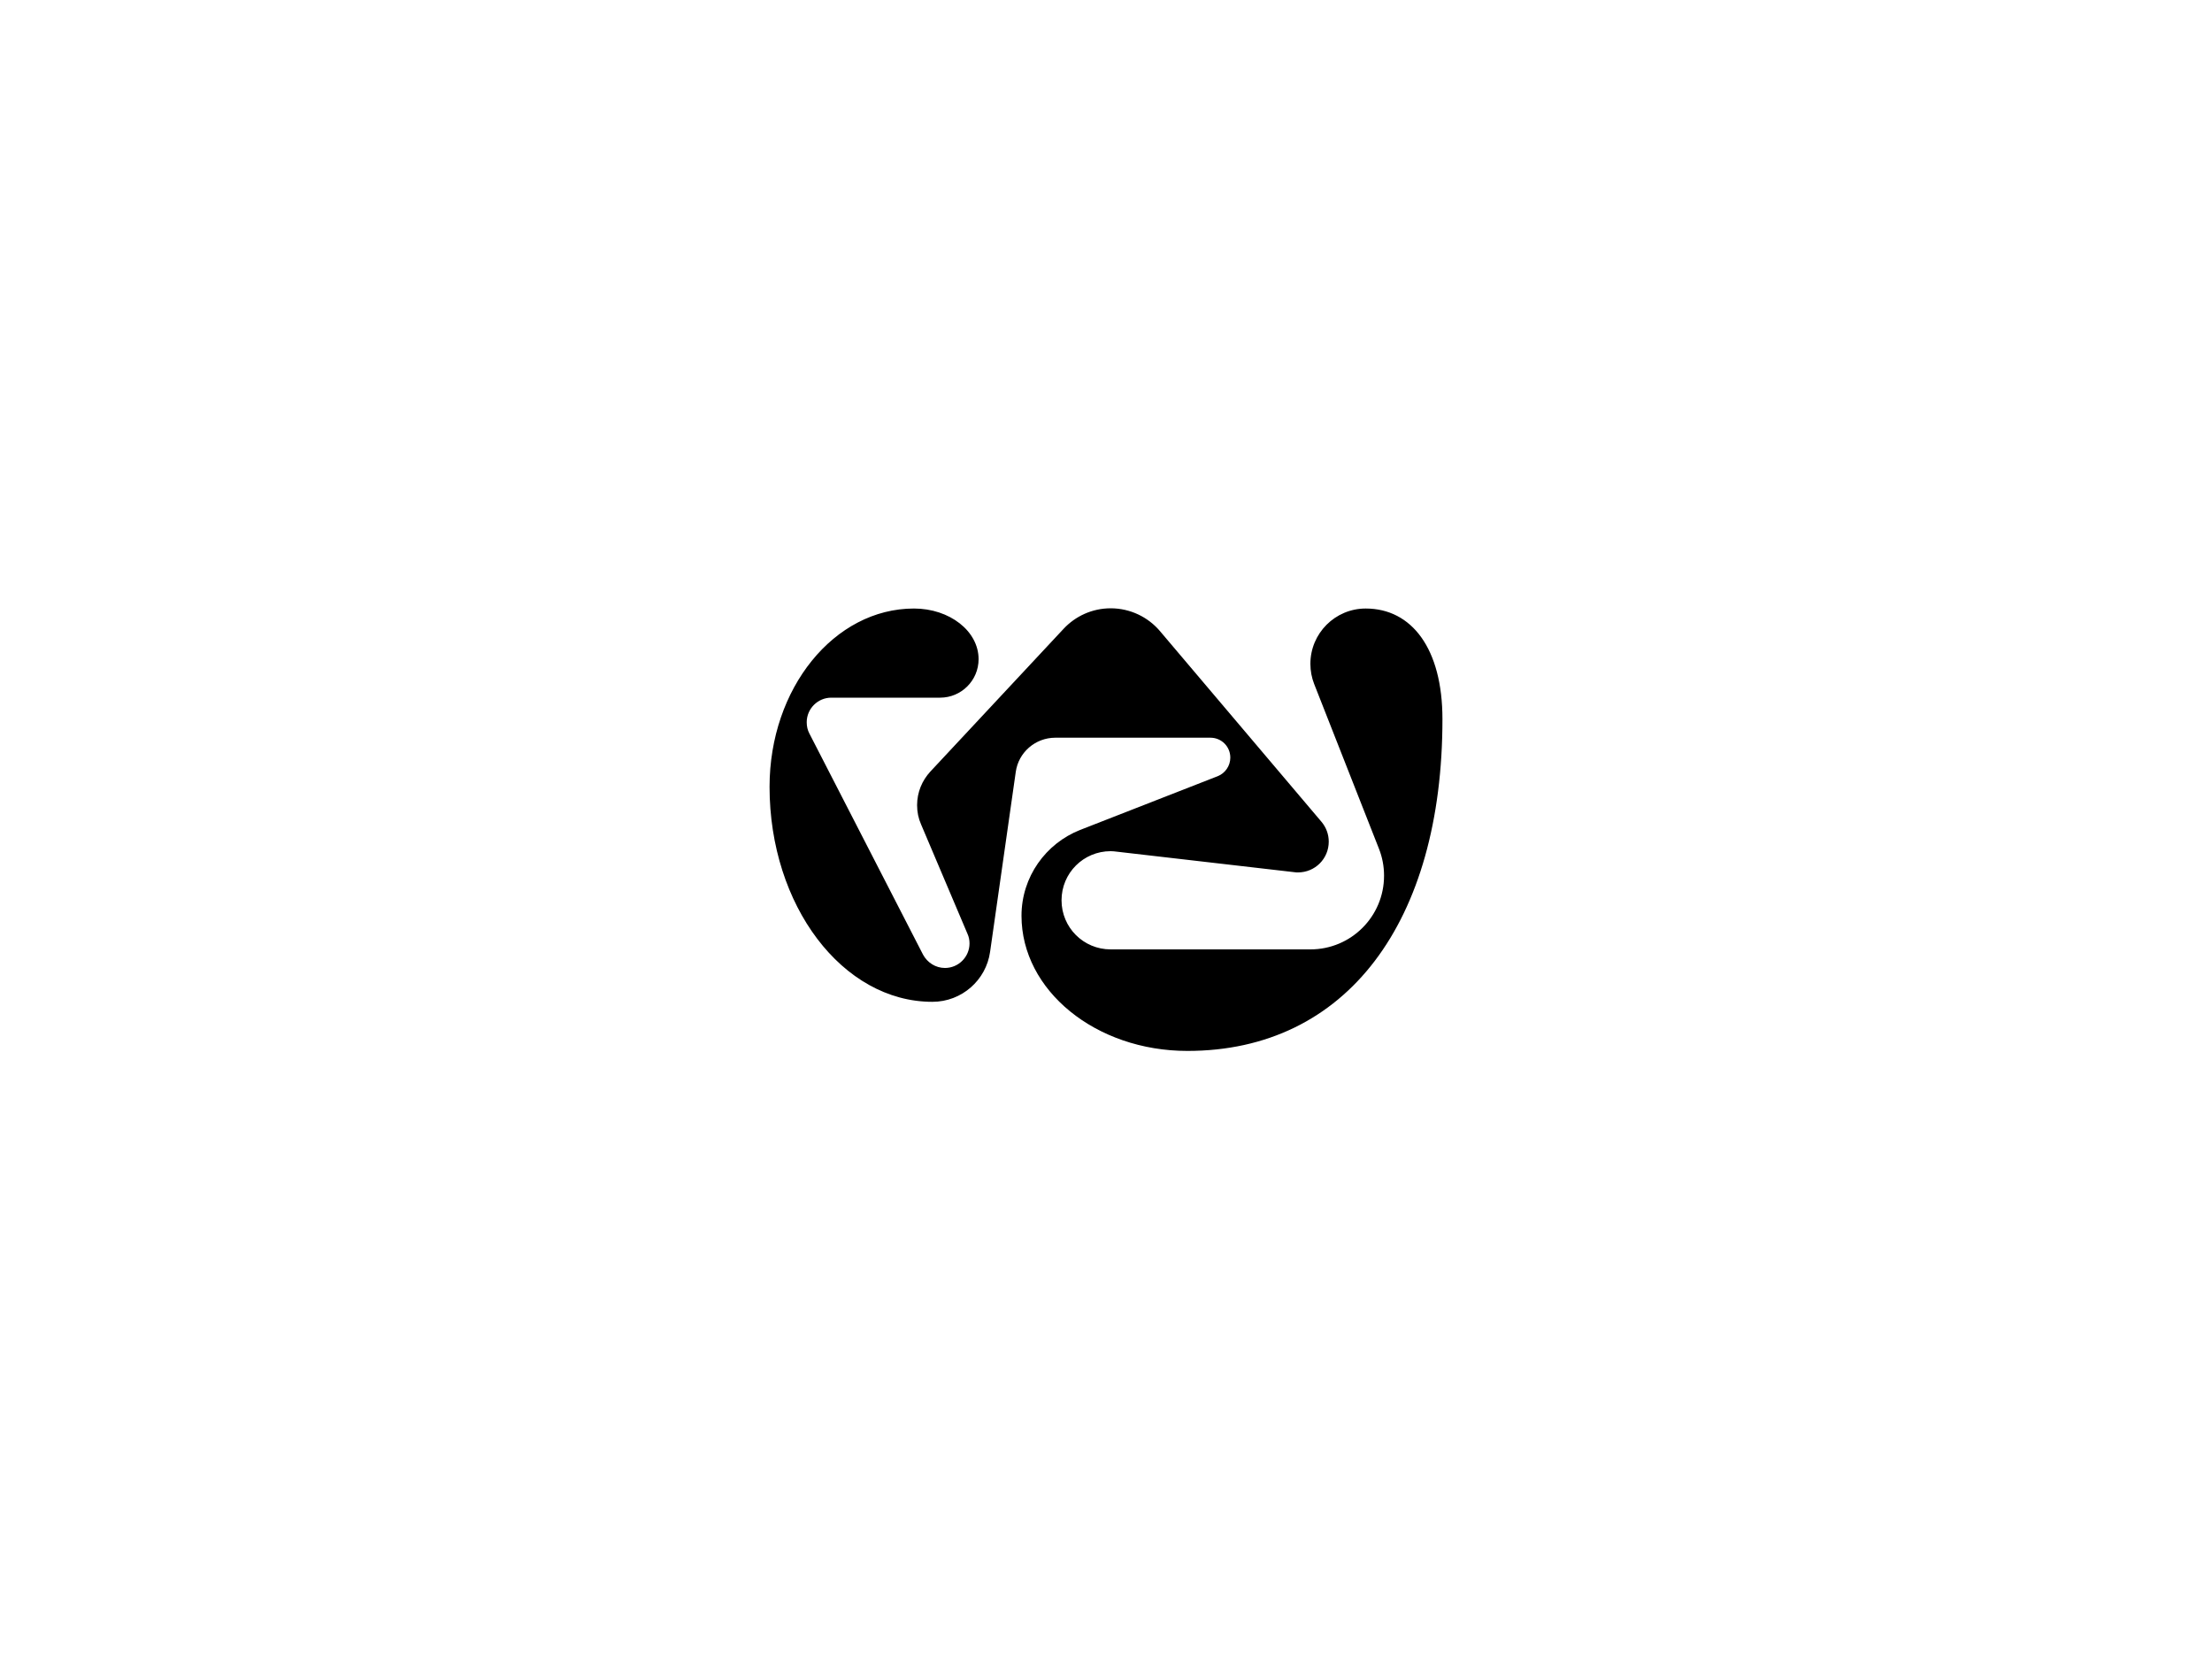 <?xml version="1.0" encoding="utf-8"?>
<!-- Generator: Adobe Illustrator 25.2.0, SVG Export Plug-In . SVG Version: 6.00 Build 0)  -->
<svg version="1.1" xmlns="http://www.w3.org/2000/svg" xmlns:xlink="http://www.w3.org/1999/xlink" x="0px" y="0px"
	 viewBox="0 0 1000 750" style="enable-background:new 0 0 1000 750;" xml:space="preserve">
<style type="text/css">
	.st0{display:none;}
	.st1{display:inline;fill:#E6E6E6;}
	.st2{fill-rule:evenodd;clip-rule:evenodd;}
	.st3{fill:none;}
</style>
<g id="Layer_2" class="st0">
	<rect class="st1" width="1000" height="750"/>
</g>
<g id="Layer_1">
	<path d="M585.2,394.3c0.5,0.1,1.1,0.1,1.6,0.1c7.7,0,13.9-6.2,13.9-13.9c0-3.4-1.2-6.5-3.3-9l0,0l-73.1-86.3l0,0
		C519,279,511,275,502.1,275c-8.4,0-16,3.6-21.3,9.3l0,0l-60.2,64.5l0,0c-3.7,4-6,9.3-6,15.2c0,3.1,0.6,6,1.8,8.7
		c0,0,21,49.5,21,49.5c0.6,1.3,0.9,2.8,0.9,4.3c0,6.1-5,11.1-11.1,11.1c-4.3,0-8-2.5-9.9-6l0,0l-51.4-100l0,0
		c-0.8-1.5-1.2-3.2-1.2-5.1c0-6.1,5-11.1,11.1-11.1H425c9.6,0,17.4-7.8,17.4-17.4c0-12.7-13.1-22.9-29.2-22.9
		c-36.1,0-65.3,36.1-65.3,80.6c0,53.7,33,97.2,73.6,97.2c13.3,0,24.3-9.8,26.1-22.6l0,0l11.6-81.3l0,0c1.2-8.8,8.8-15.5,17.9-15.5
		h70.1c5,0,9,4,9,9c0,3.8-2.4,7.1-5.7,8.4l0,0l-62.2,24.3l0,0c-15.5,6.1-26.5,21.2-26.5,38.8c0,33.8,33.6,61.1,75,61.1
		c72,0,115.3-58.3,115.3-150c0-31.9-13.9-50-34.7-50c-13.8,0-25,11.2-25,25c0,3.2,0.6,6.3,1.7,9.1l0,0l29.3,74.5l0,0
		c1.5,3.8,2.3,7.9,2.3,12.2c0,18.4-14.9,33.3-33.3,33.3h-90.3c-12.3,0-22.2-9.9-22.2-22.2c0-12.3,9.9-22.2,22.2-22.2
		c0.9,0,1.8,0.1,2.6,0.2l0,0L585.2,394.3L585.2,394.3z"/>
</g>
</svg>

